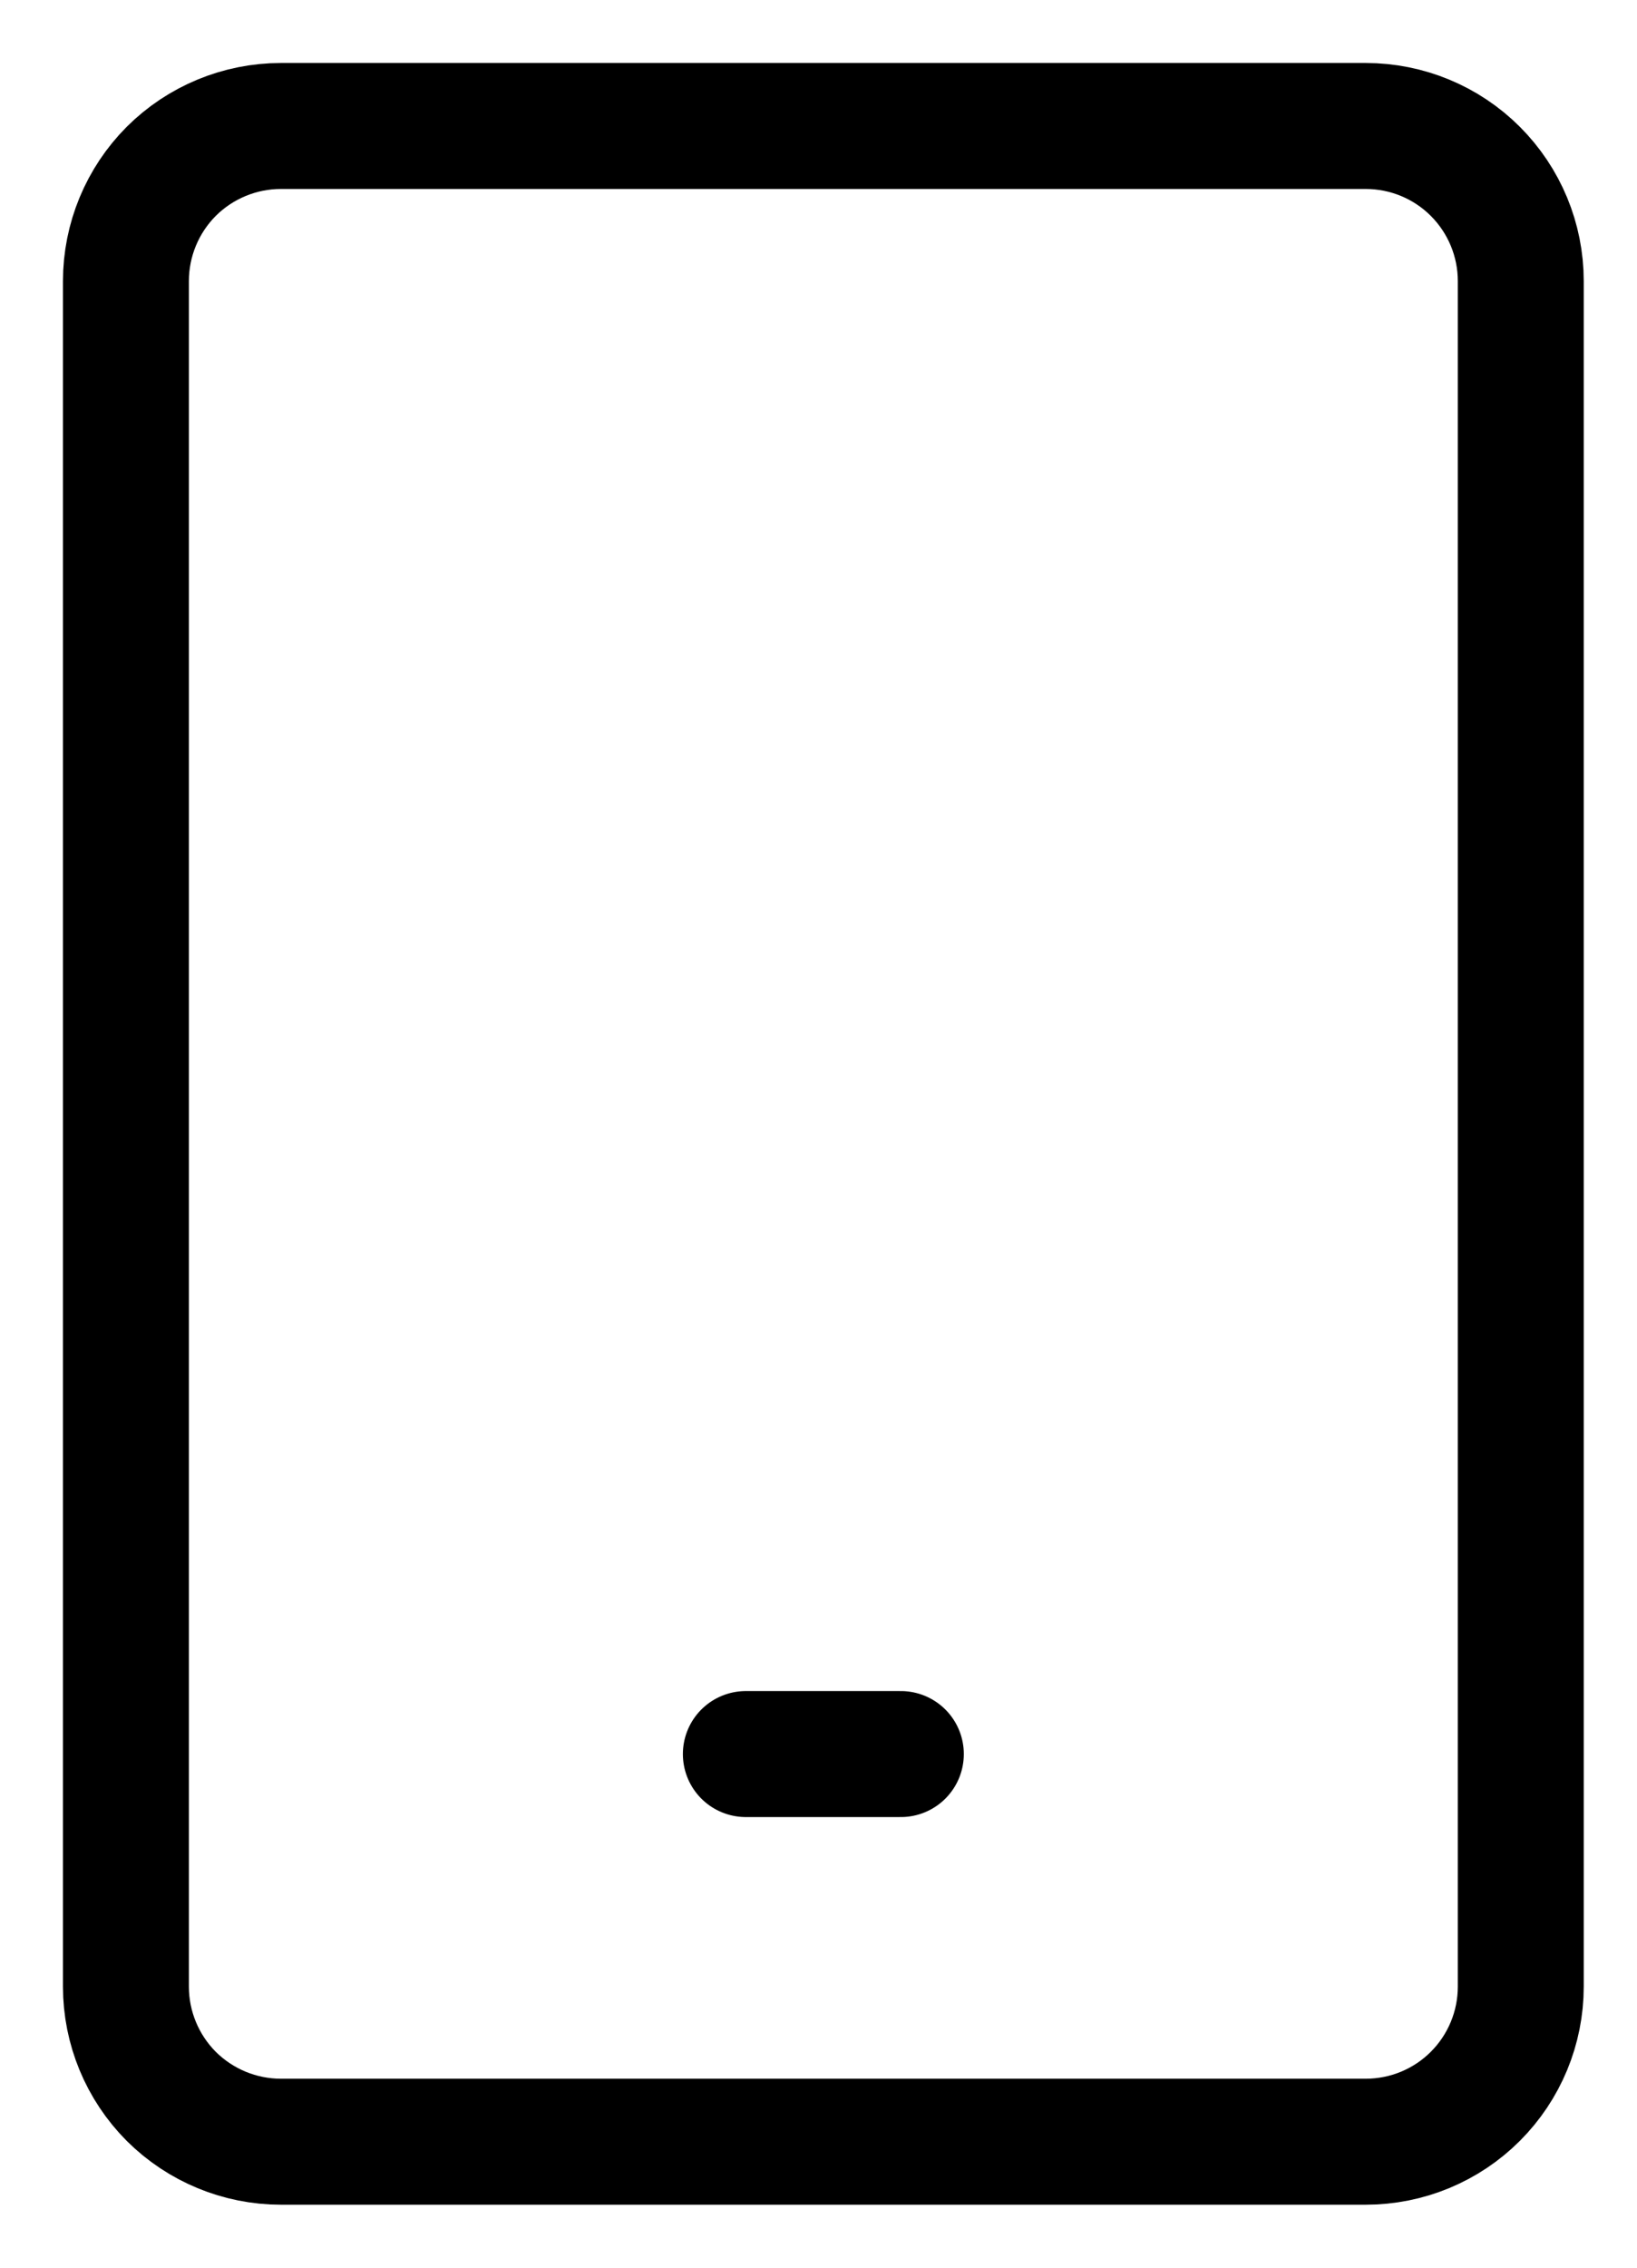 <?xml version="1.0" encoding="UTF-8"?> <svg xmlns="http://www.w3.org/2000/svg" width="13" height="18" viewBox="0 0 13 18" fill="none"><path d="M10.846 1H2.231C1.904 1 1.591 1.13 1.36 1.36C1.13 1.591 1 1.904 1 2.231V15.769C1 16.096 1.13 16.409 1.36 16.64C1.591 16.87 1.904 17 2.231 17H10.846C11.173 17 11.486 16.87 11.716 16.64C11.947 16.409 12.077 16.096 12.077 15.769V2.231C12.077 1.904 11.947 1.591 11.716 1.36C11.486 1.13 11.173 1 10.846 1Z" stroke="black" stroke-linecap="round" stroke-linejoin="round"></path><path d="M5.923 13.923H7.154" stroke="black" stroke-linecap="round" stroke-linejoin="round"></path></svg> 